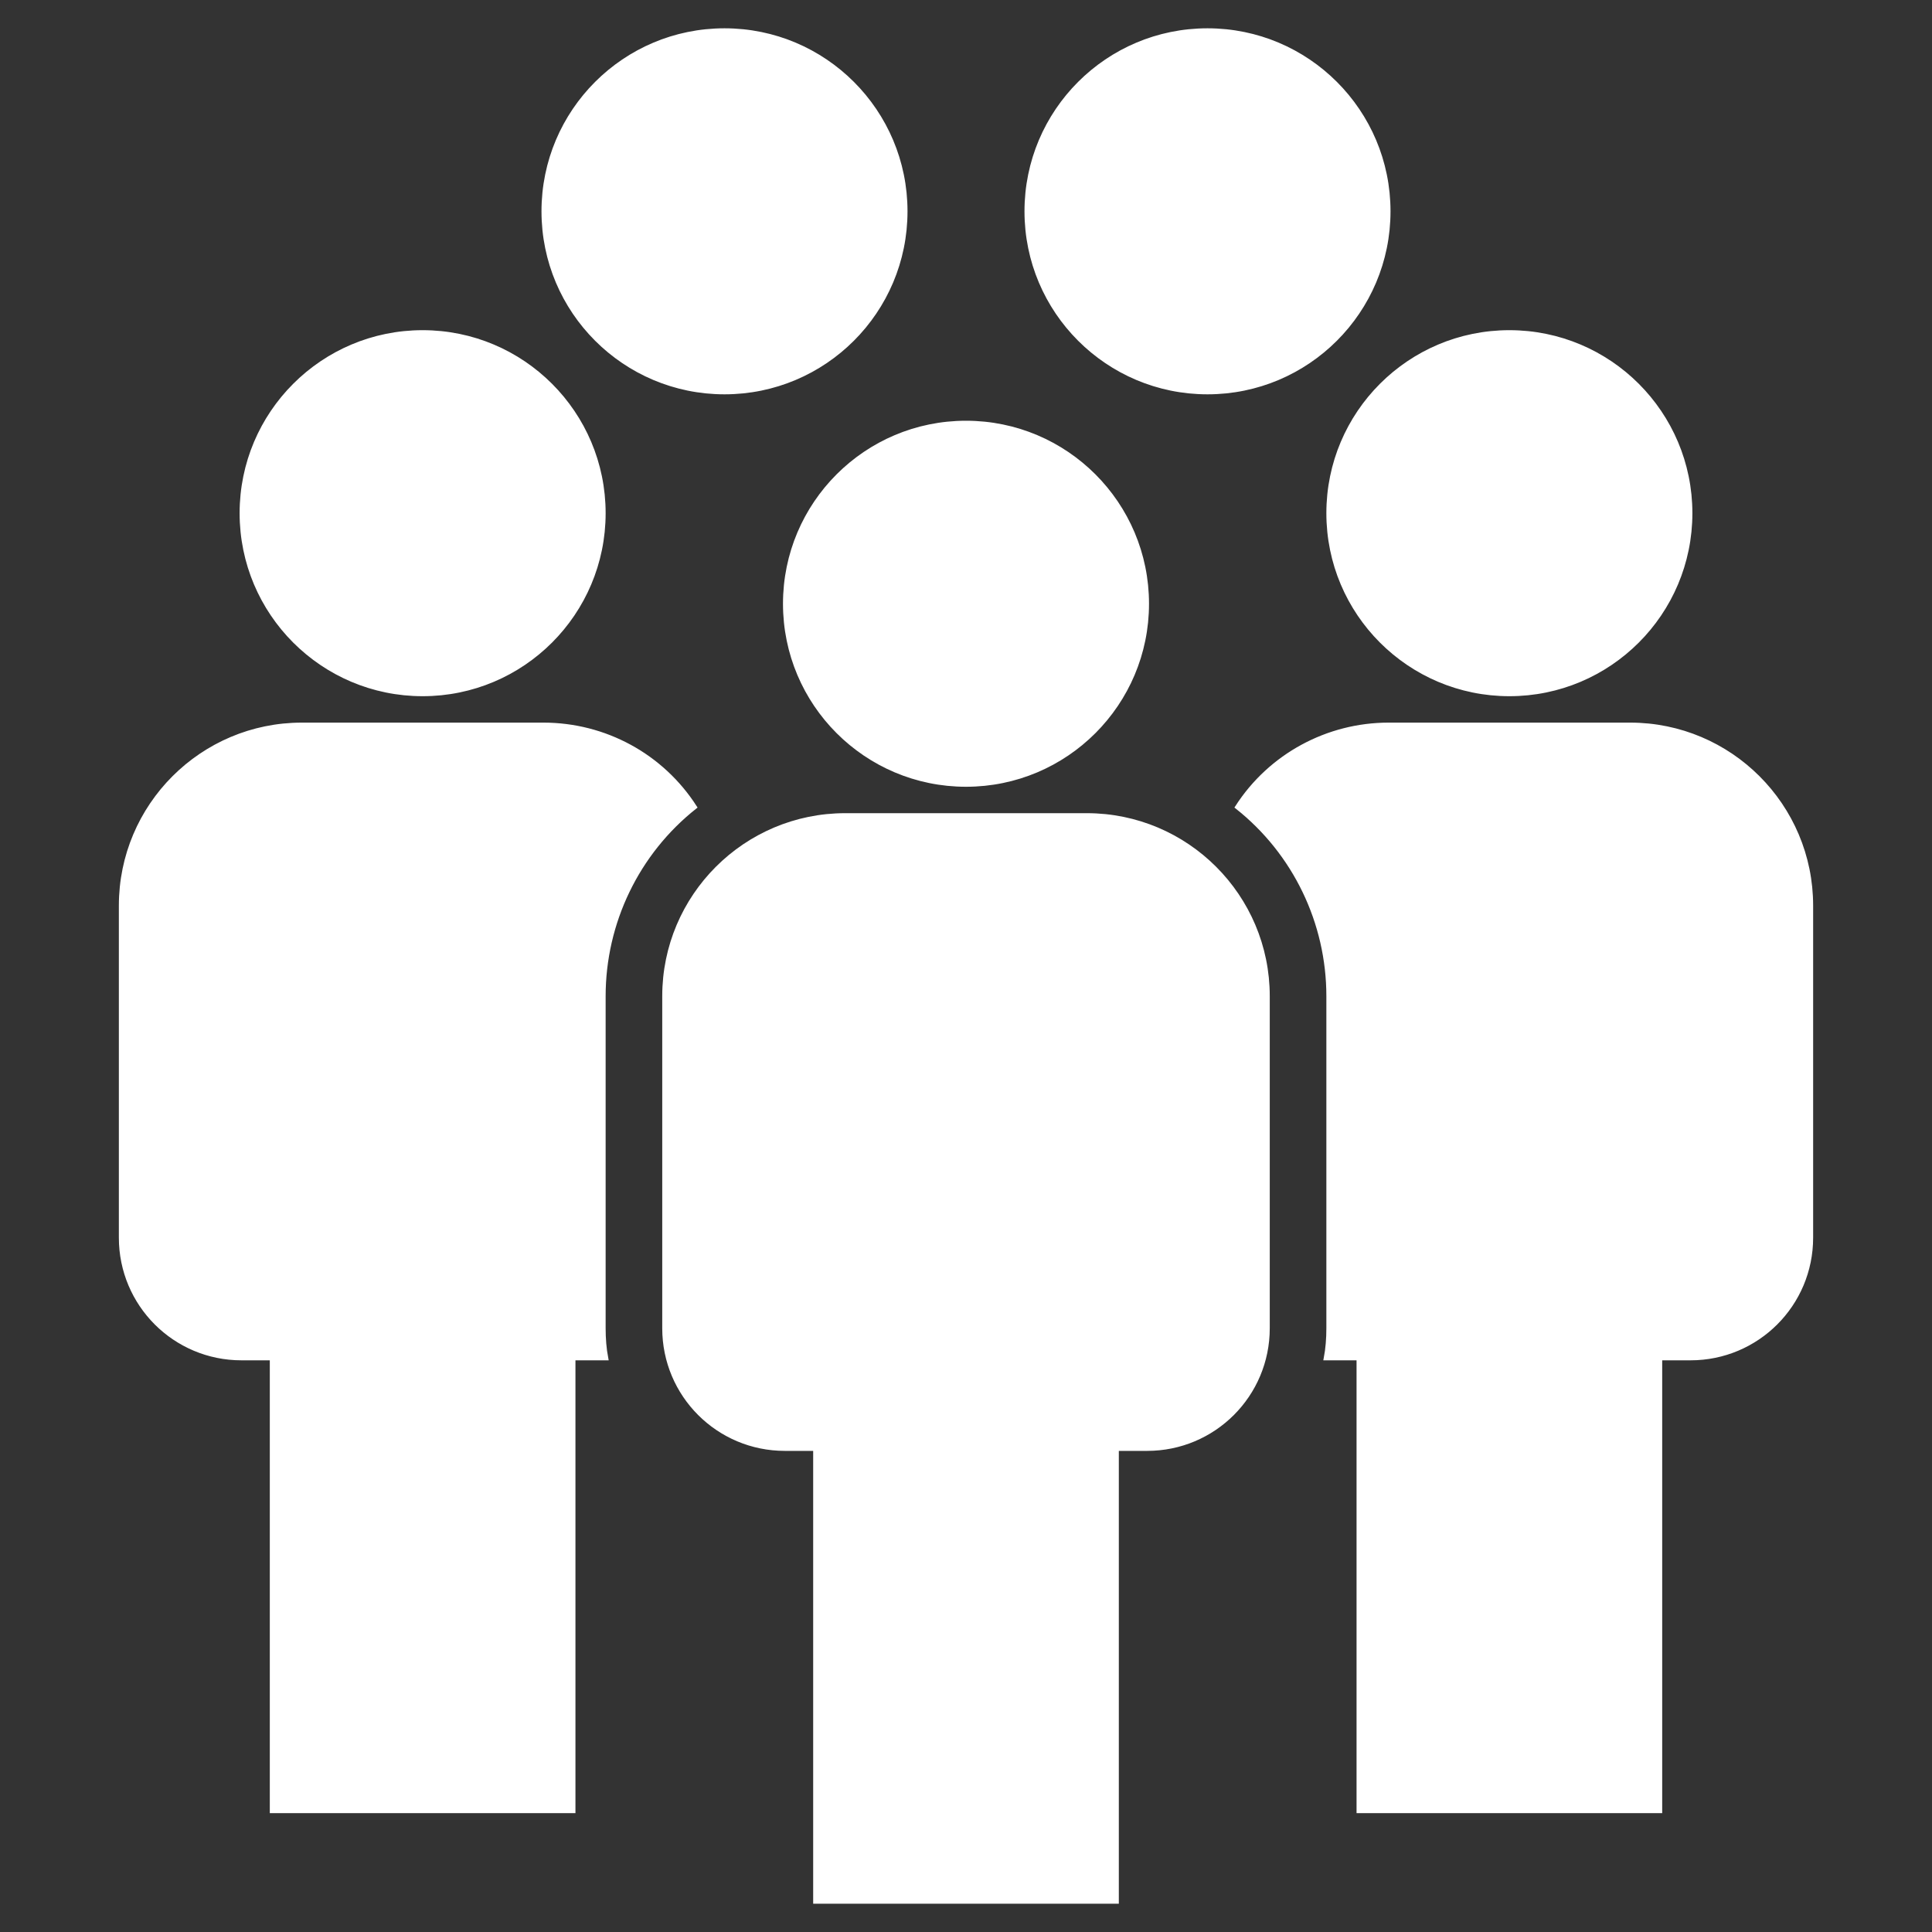 <?xml version="1.0" encoding="UTF-8"?>
<svg id="Layer_1" xmlns="http://www.w3.org/2000/svg" version="1.1" viewBox="0 0 512 512">
  <rect x="0" y="0" width="512" height="512" fill="#333333" stroke="none"/>
  <!-- Generator: Adobe Illustrator 29.5.0, SVG Export Plug-In . SVG Version: 2.1.0 Build 137)  -->
  <defs>
    <style>
      .st0 {
        fill: #fff;
        stroke: #fff;
        stroke-miterlimit: 10;
      }
    </style>
  </defs>
  <path class="st0" d="M296,384h8c17.7,0,32-14.3,32-32v-88c0-26.5-21.5-48-48-48h-64c-26.5,0-48,21.5-48,48v88c0,17.7,14.3,32,32,32h8v120h80v-120Z"/>
  <circle class="st0" cx="256" cy="160" r="48"/>
  <path class="st0" d="M480,240v88c0,17.7-14.3,32-32,32h-8v120h-80v-120h-8.7c.5-2.6.7-5.3.7-8v-88c0-19.5-8.9-38-24.2-50.1,8.8-13.7,24-21.9,40.2-21.9h64c26.5,0,48,21.5,48,48Z"/>
  <circle class="st0" cx="400" cy="136" r="48"/>
  <path class="st0" d="M160,264v88c0,2.7.2,5.4.7,8h-8.7v120h-80v-120h-8c-17.7,0-32-14.3-32-32v-88c0-26.5,21.5-48,48-48h64c16.3,0,31.4,8.2,40.2,21.9-15.3,12.1-24.2,30.6-24.2,50.1Z"/>
  <circle class="st0" cx="112" cy="136" r="48"/>
  <circle class="st0" cx="192" cy="56" r="48"/>
  <circle class="st0" cx="320" cy="56" r="48"/>
</svg>